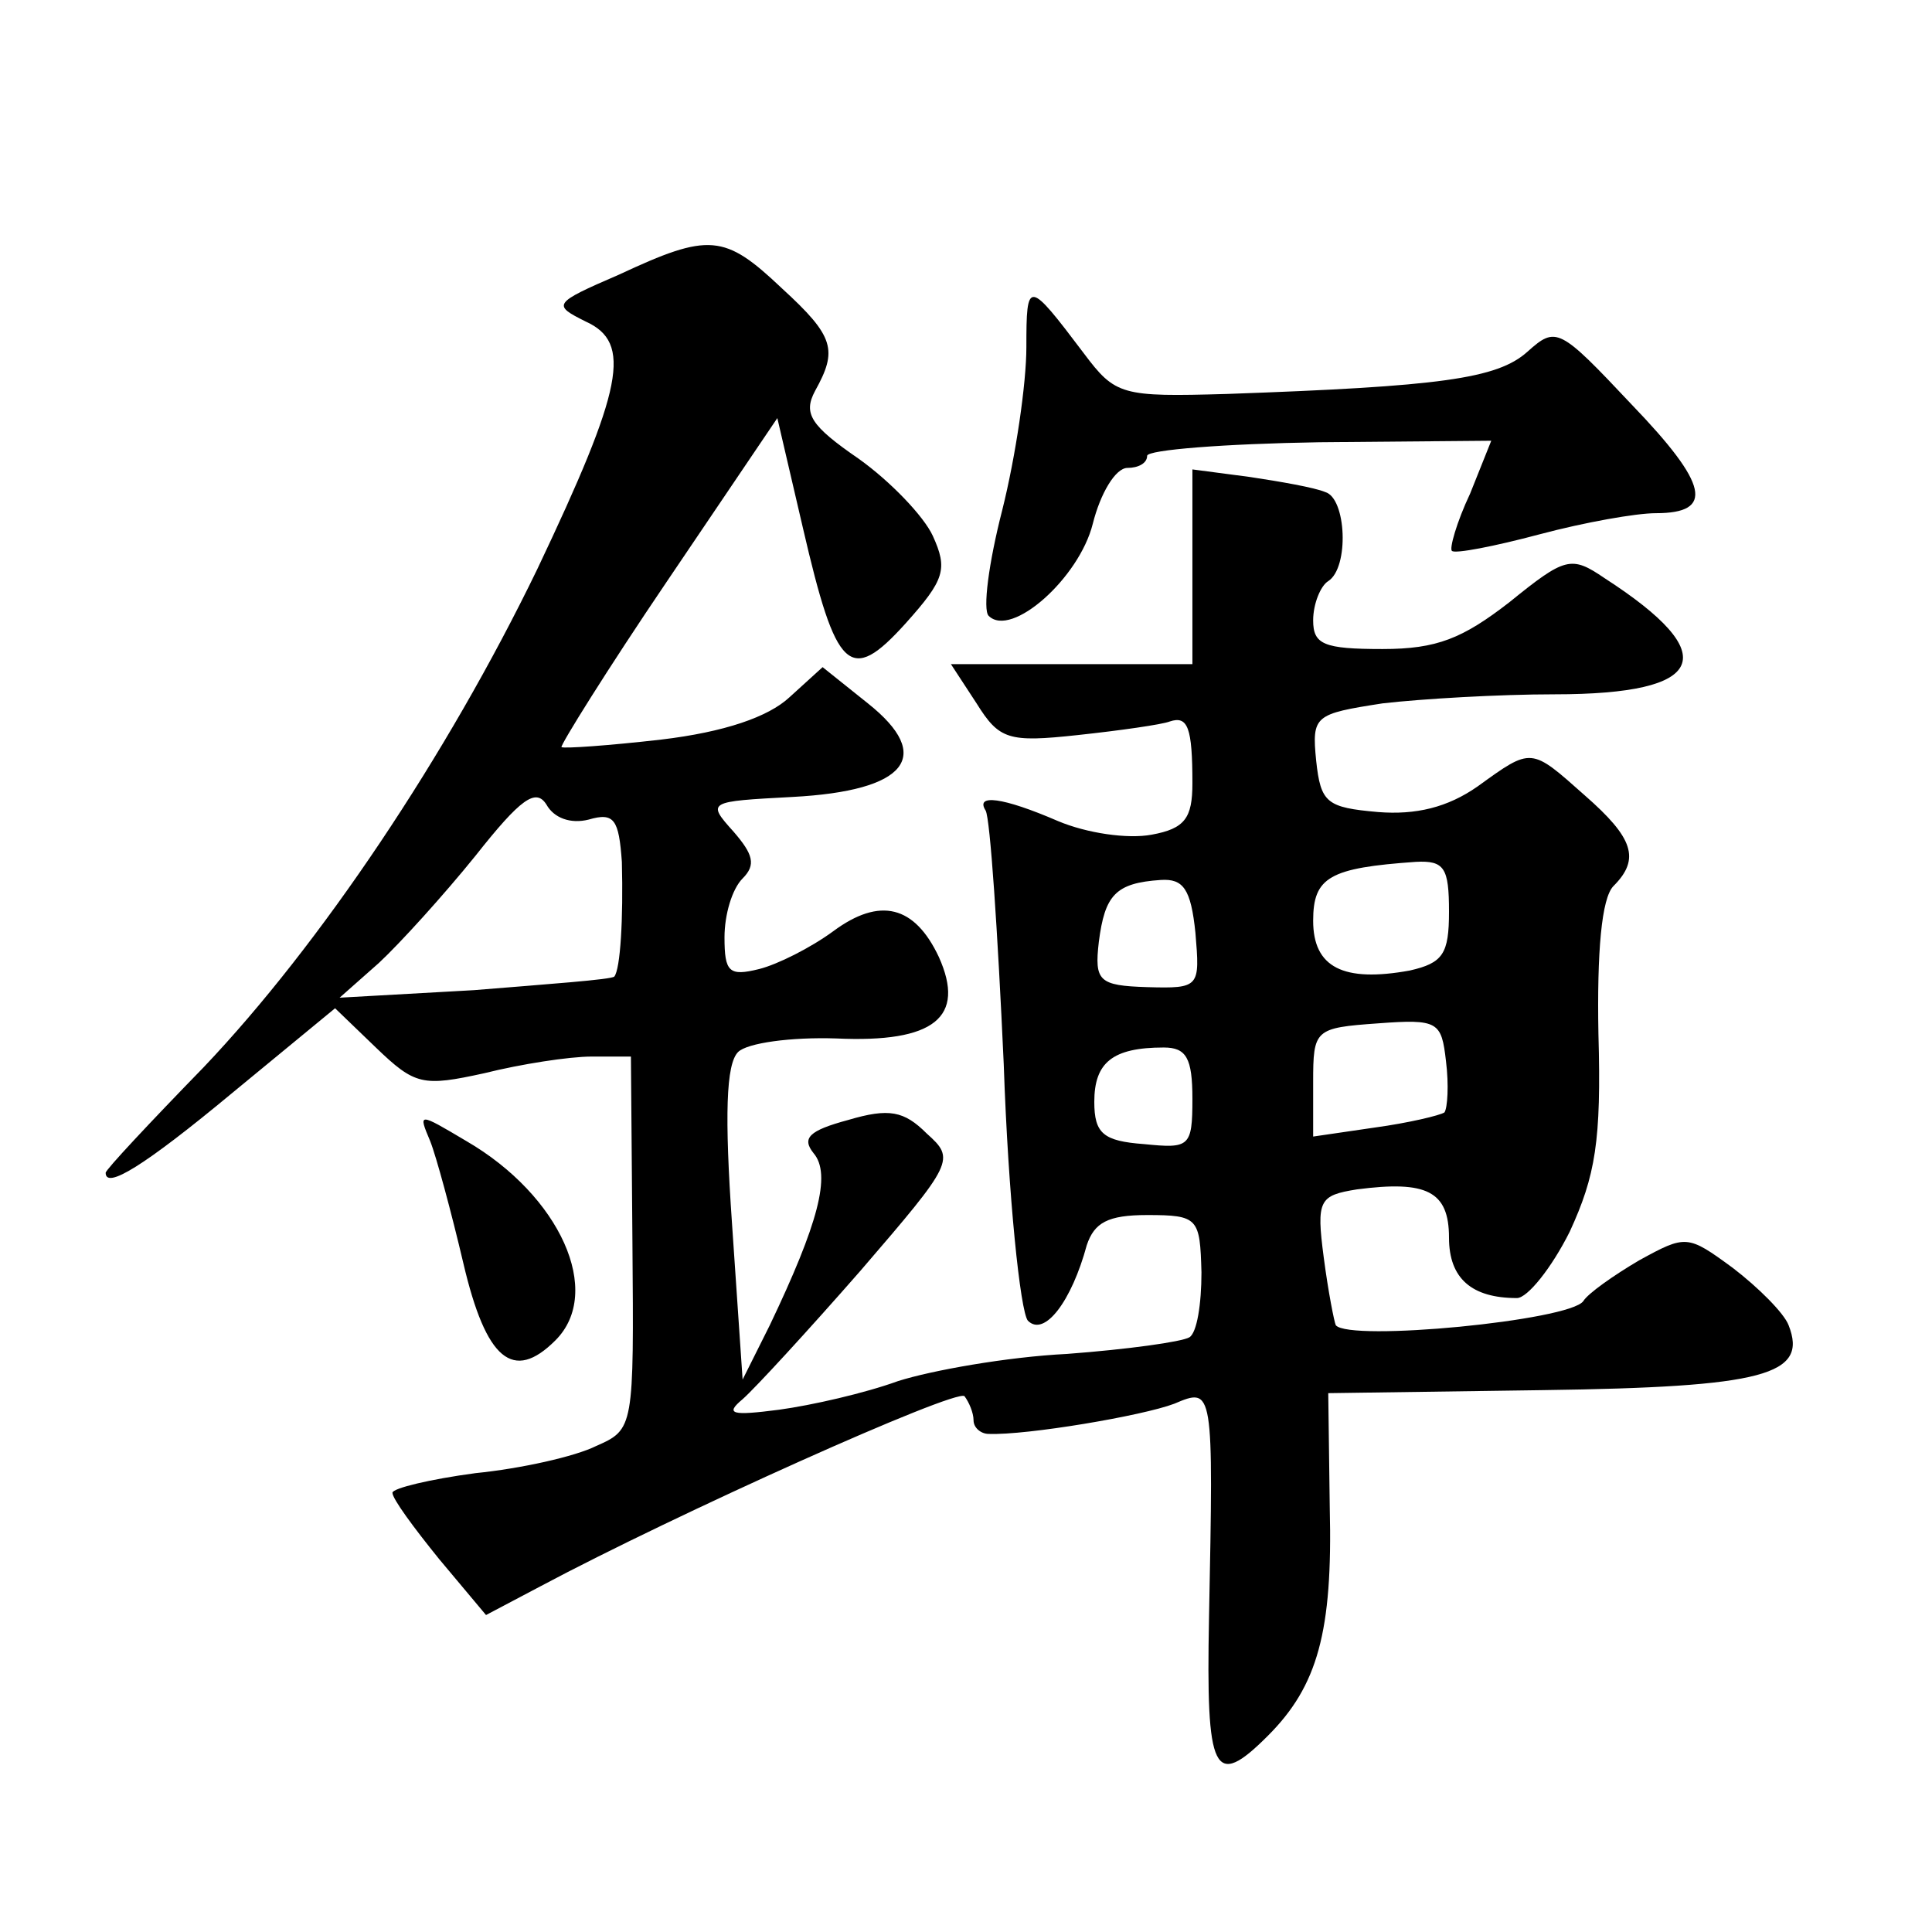 <?xml version="1.0" standalone="no"?>
<!DOCTYPE svg PUBLIC "-//W3C//DTD SVG 20010904//EN"
 "http://www.w3.org/TR/2001/REC-SVG-20010904/DTD/svg10.dtd">
<svg version="1.0" xmlns="http://www.w3.org/2000/svg"
 width="128pt" height="128pt" viewBox="0 0 128 128"
 preserveAspectRatio="xMidYMid meet">
<g transform="translate(0,128) scale(0.1,-0.1)"
fill="#0" stroke="none">
<path d="M410 1098 c-44 -19 -44 -20 -22 -31 31 -14 25 -44 -32 -164 -60 -124 -144
-249 -221 -330 -36 -37 -65 -68 -65 -70 0 -11 25 4 84 53 l68 56 27 -26 c26 -25
31 -26 72 -17 24 6 56 11 71 11 l26 0 1 -123 c1 -123 1 -124 -24 -135 -14 -7 -50
-15 -80 -18 -30 -4 -55 -10 -55 -13 0 -4 14 -23 31 -44 l31 -37 36 19 c90 48 275
131 281 126 3 -4 6 -11 6 -16 0 -5 5 -9 10 -9 25 -1 102 12 123 20 26 11 26 11
23 -142 -2 -103 3 -114 39 -78 33 33 43 69 41 151 l-1 76 142 2 c147 2 176 10 163
43 -3 8 -20 25 -37 38 -30 22 -31 22 -62 5 -17 -10 -34 -22 -37 -27 -9 -13 -155
-27 -164 -16 -1 2 -5 22 -8 45 -5 38 -3 41 22 45 46 6 61 -1 61 -32 0 -27 15 -40
45 -40 7 0 23 20 35 44 17 37 21 60 19 131 -1 54 2 90 10 98 18 18 13 32 -19 60
-36 32 -35 32 -71 6 -20 -14 -41 -19 -66 -17 -34 3 -38 6 -41 34 -3 30 -1 31 44
38 26 3 77 6 114 6 101 0 112 26 33 77 -22 15 -26 14 -63 -16 -31 -24 -48 -31 -84
-31 -39 0 -46 3 -46 19 0 11 5 23 10 26 14 9 12 55 -2 59 -7 3 -30 7 -50 10 l-38
5 0 -65 0 -64 -80 0 -80 0 17 -26 c15 -24 21 -26 67 -21 28 3 56 7 61 9 12 4 15
-4 15 -41 0 -23 -5 -30 -27 -34 -16 -3 -43 1 -62 9 -37 16 -55 18 -48 7 3 -5 8
-80 12 -168 3 -88 11 -164 16 -170 11 -11 29 13 39 50 5 15 14 20 40 20 34 0 35
-2 36 -38 0 -21 -3 -40 -8 -43 -5 -3 -41 -8 -81 -11 -40 -2 -90 -11 -112 -18 -22
-8 -57 -16 -79 -19 -31 -4 -36 -3 -24 7 8 7 43 45 78 85 62 72 63 74 44 91 -15
15 -25 17 -52 9 -26 -7 -31 -12 -23 -22 12 -14 3 -47 -29 -114 l-18 -36 -7 103
c-5 72 -4 106 4 114 6 6 35 10 65 9 65 -3 86 14 68 54 -16 34 -39 40 -70 17 -15
-11 -37 -22 -49 -25 -20 -5 -23 -2 -23 21 0 15 5 32 12 39 9 9 7 16 -6 31 -18 20
-17 20 39 23 76 4 94 27 50 62 l-30 24 -22 -20 c-14 -13 -43 -23 -85 -28 -35 -4
-64 -6 -66 -5 -1 1 30 51 70 110 l73 108 17 -73 c22 -95 31 -104 68 -63 26 29 28
36 18 58 -6 13 -28 36 -49 51 -32 22 -37 30 -29 45 15 27 13 36 -22 68 -38 36 -48
37 -108 9z m-20 -361 c17 5 20 0 22 -28 1 -38 -1 -71 -5 -76 -2 -2 -44 -5 -93 -9
l-89 -5 26 23 c14 13 43 45 64 71 30 38 40 45 47 34 5 -9 16 -13 28 -10z m570 -61
c0 -28 -4 -34 -26 -39 -44 -8 -64 2 -64 33 0 29 11 35 68 39 19 1 22 -4 22 -33z
m-168 -14 c3 -36 3 -37 -32 -36 -32 1 -35 4 -32 30 4 31 11 39 41 41 15 1 20 -6
23 -35z m165 -119 c-3 -2 -24 -7 -46 -10 l-41 -6 0 36 c0 35 1 36 43 39 40 3 42
1 45 -25 2 -16 1 -31 -1 -34z m-167 9 c0 -32 -2 -33 -32 -30 -27 2 -33 7 -33 28
0 26 12 36 46 36 15 0 19 -7 19 -34z M680 1050 c0 -24 -7 -72 -16 -108 -9 -35 -13
-66 -9 -70 15 -15 60 25 69 61 5 20 15 37 23 37 7 0 13 3 13 8 0 4 52 8 114 9 l114
1 -14 -35 c-9 -19 -14 -37 -12 -38 2 -2 28 3 58 11 30 8 64 14 77 14 39 0 35 19
-16 72 -48 51 -50 52 -69 35 -20 -18 -58 -23 -199 -28 -70 -2 -74 -1 -95 27 -37
49 -38 49 -38 4z M285 524 c4 -10 14 -47 22 -81 15 -64 33 -79 61 -51 32 32 3 96
-59 132 -32 19 -32 19 -24 0z"/>
</g>
</svg>

